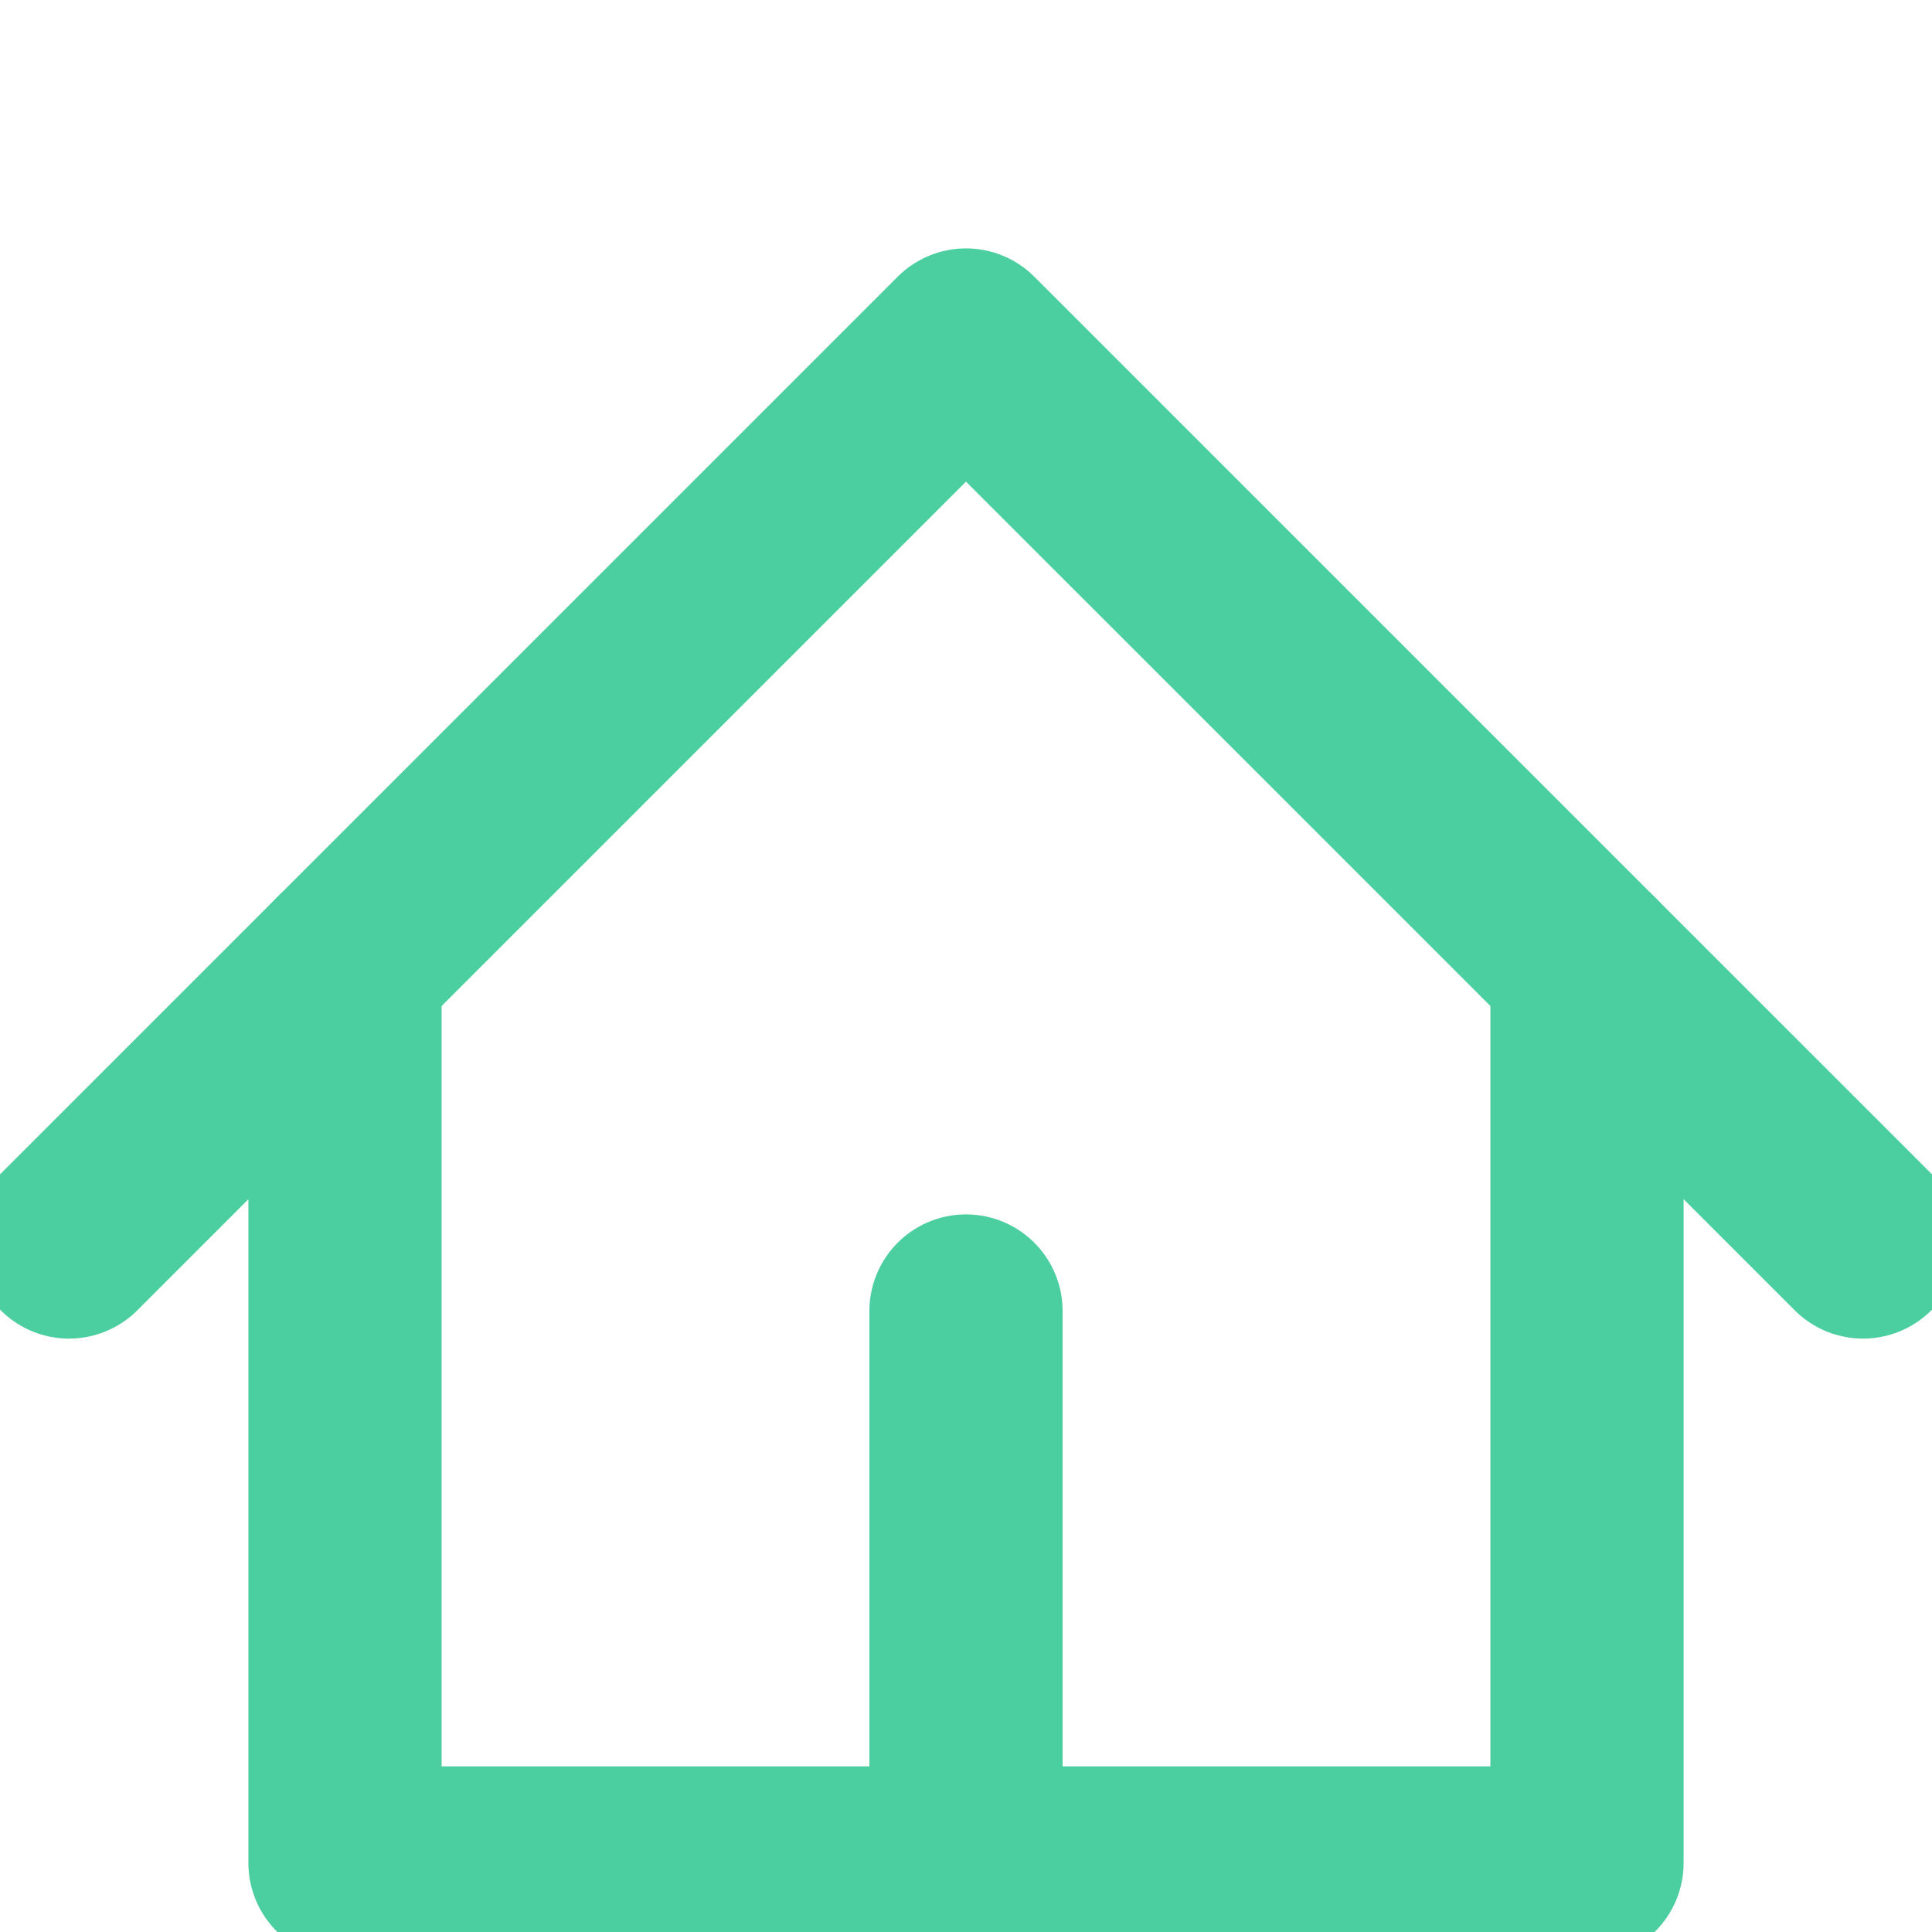 <svg width="40" height="40" viewBox="0 0 40 40" fill="none" xmlns="http://www.w3.org/2000/svg">
<g clip-path="url(#clip0_231_327)">
<path d="M1.429 25.714L20 7.143L38.572 25.714" stroke="#4BCEA0" stroke-width="4" stroke-linecap="round" stroke-linejoin="round"/>
<path d="M7.143 20V38.571H32.857V20" stroke="#4BCEA0" stroke-width="4" stroke-linecap="round" stroke-linejoin="round"/>
<path d="M20 38.572V27.143" stroke="#4BCEA0" stroke-width="4" stroke-linecap="round" stroke-linejoin="round"/>
</g>
<defs>
<clipPath id="clip0_231_327">
<rect width="40" height="40" fill="white"/>
</clipPath>
</defs>
</svg>
